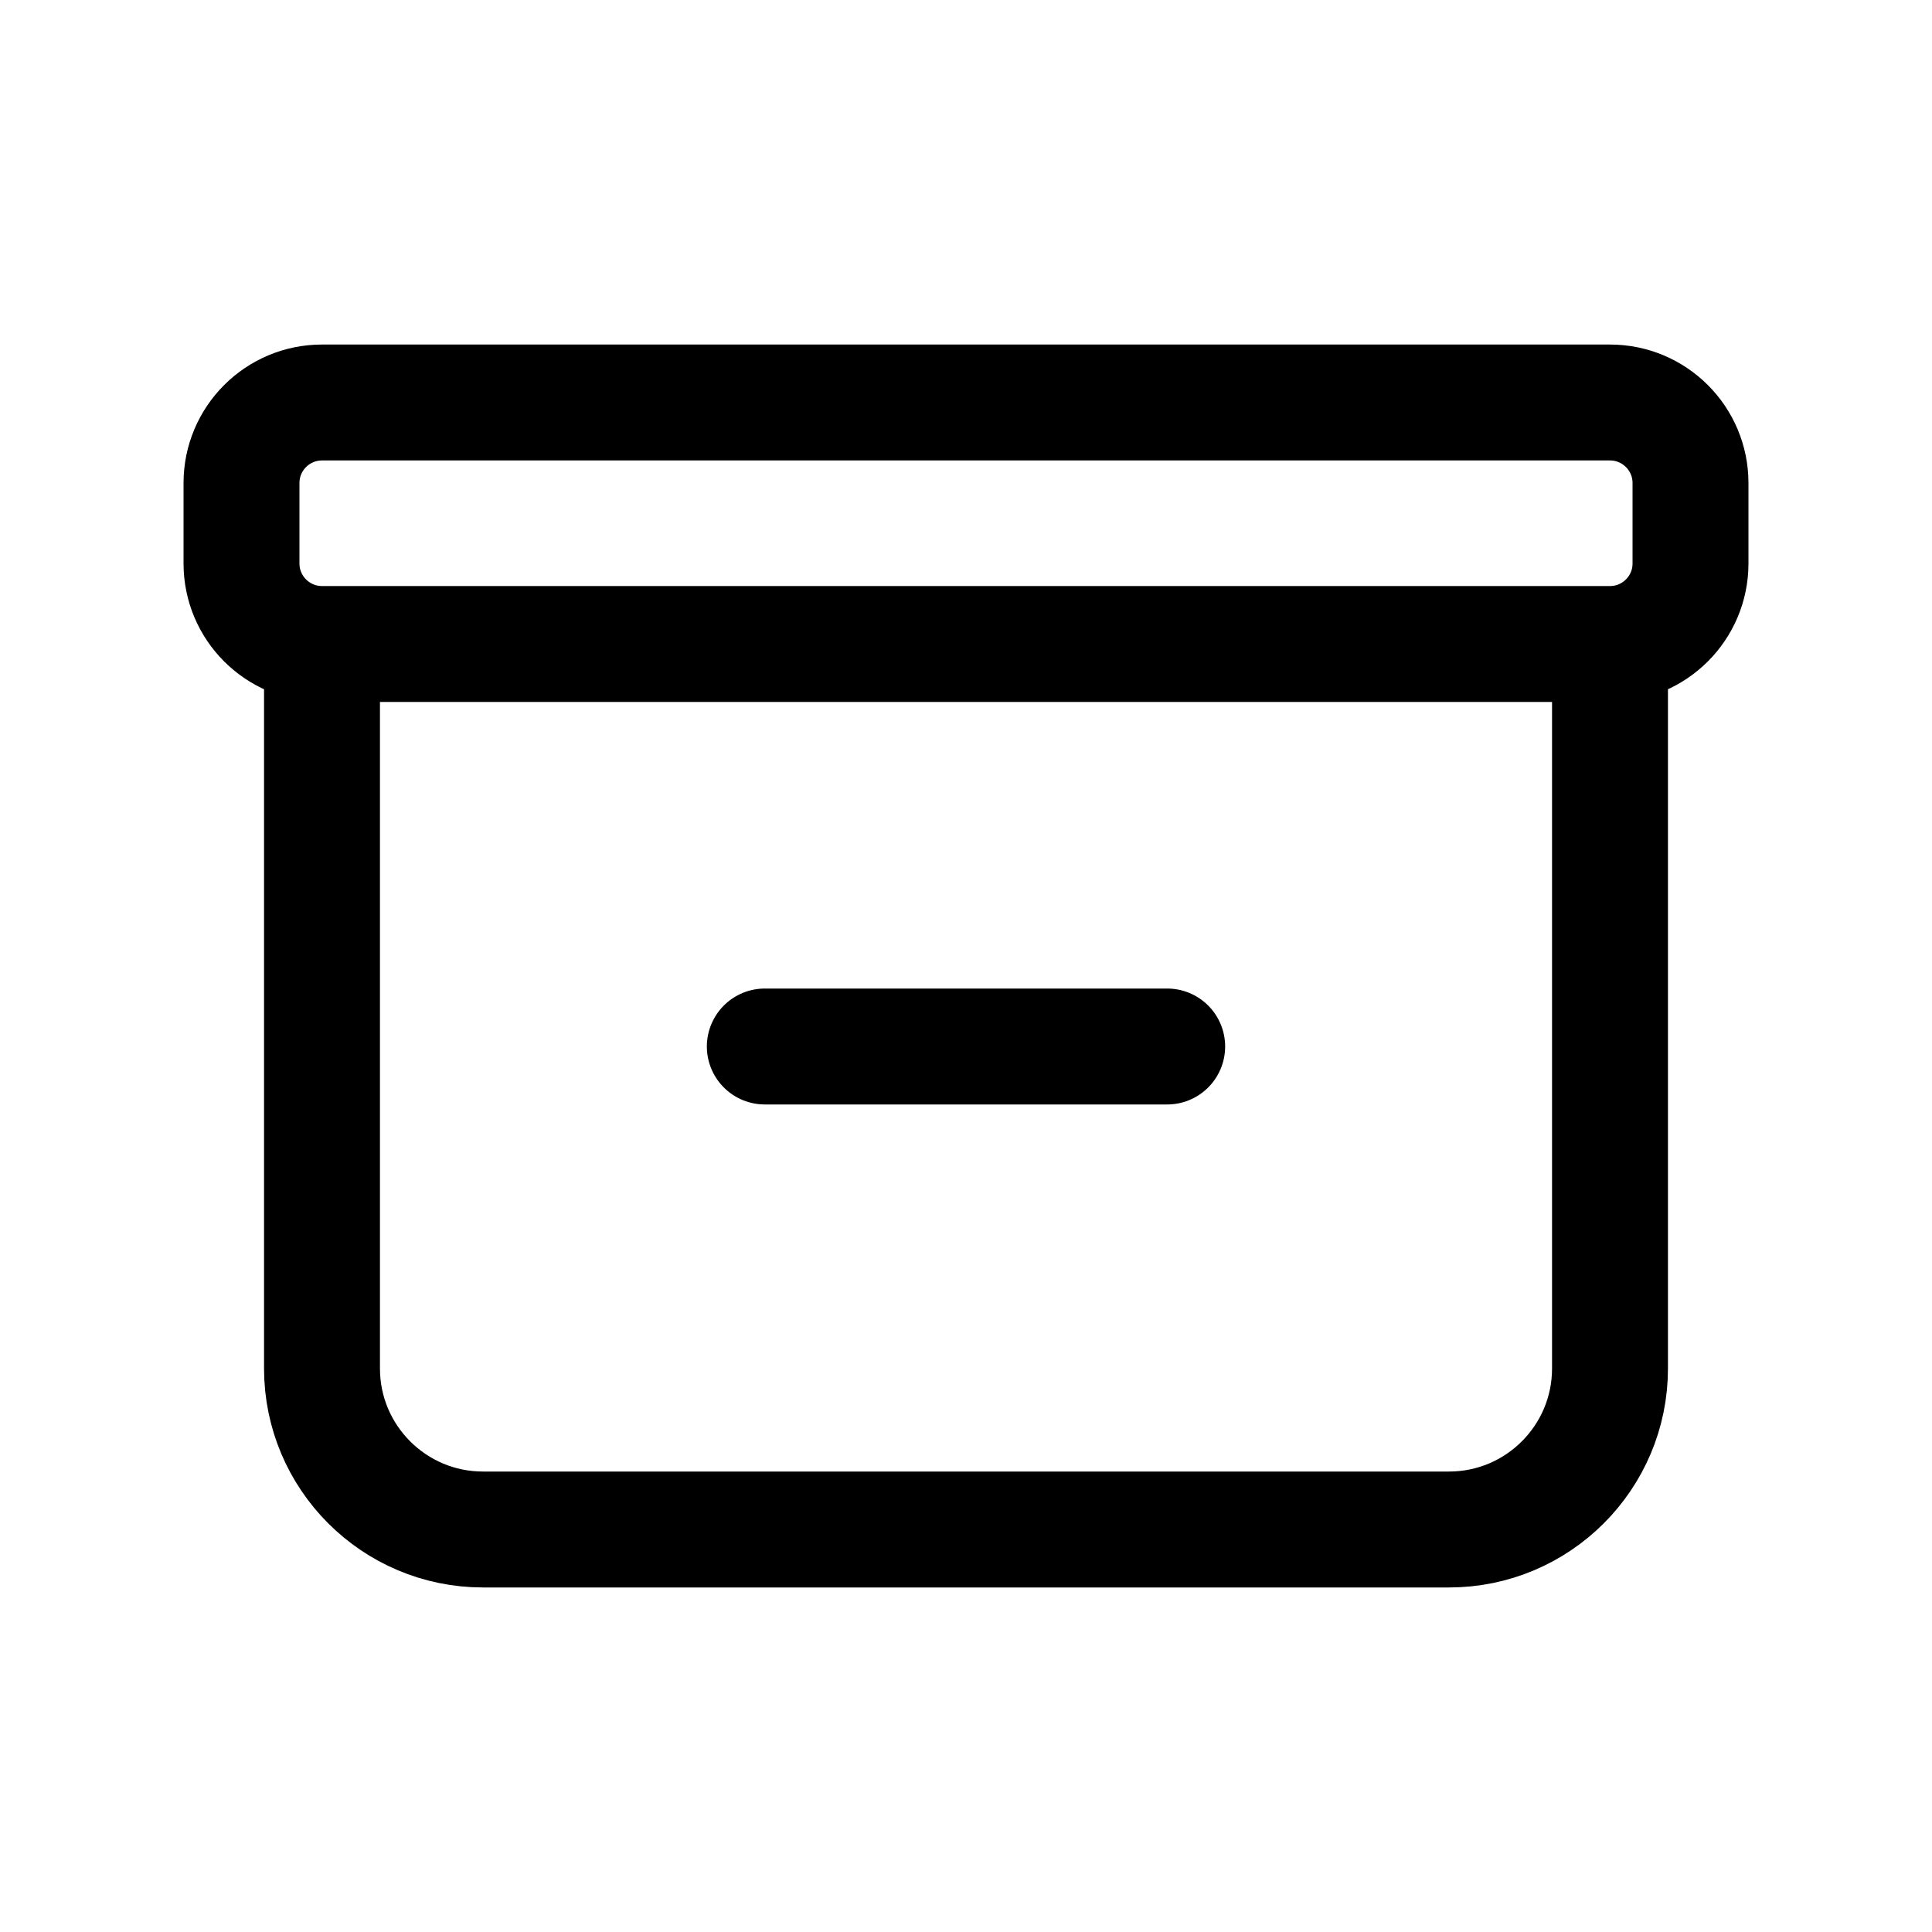 <svg width="15" height="15" viewBox="0 0 15 15" fill="none" xmlns="http://www.w3.org/2000/svg">
<path d="M2.5 5H12.5M2.5 5V10.625C2.5 11.315 3.06 11.875 3.75 11.875H11.25C11.94 11.875 12.5 11.315 12.5 10.625V5M2.5 5C2.155 5 1.875 4.72 1.875 4.375V3.75C1.875 3.405 2.155 3.125 2.5 3.125H12.5C12.845 3.125 13.125 3.405 13.125 3.75V4.375C13.125 4.72 12.845 5 12.5 5M5.938 8.125H9.062" stroke="black" stroke-width="0.9" stroke-linecap="round"/>
</svg>
